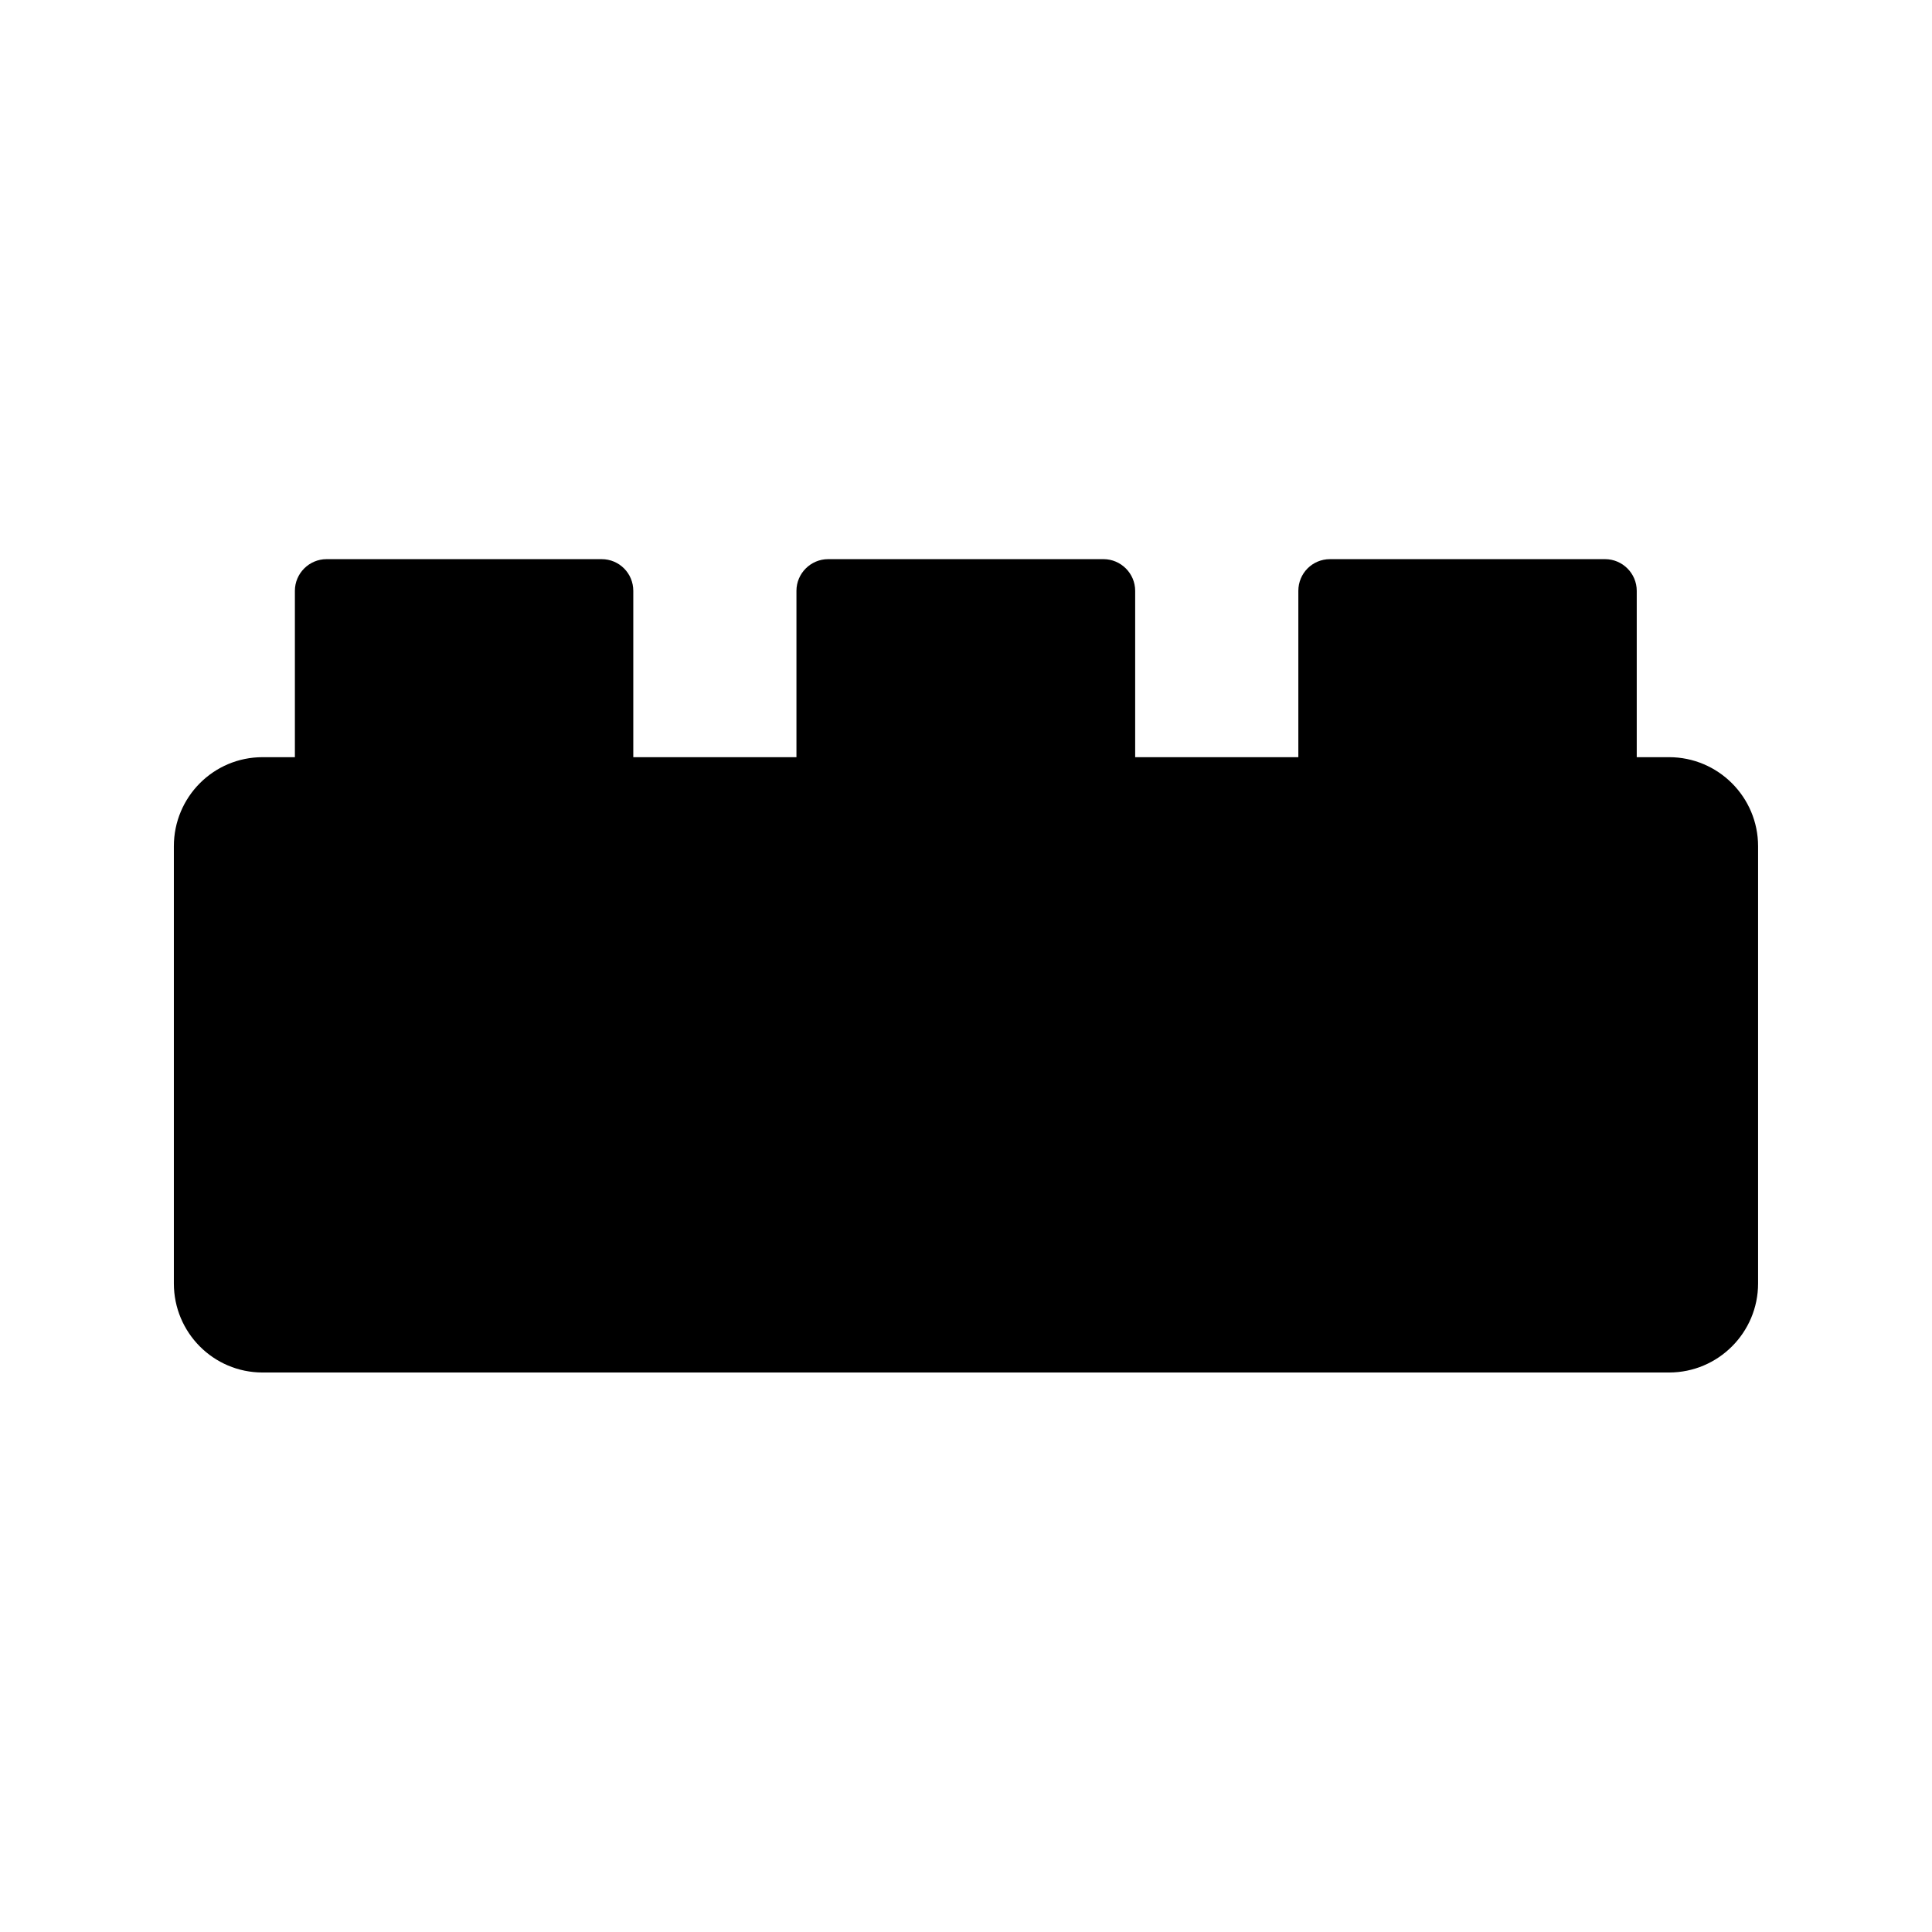 <?xml version="1.0" encoding="UTF-8"?>
<!-- Uploaded to: SVG Repo, www.svgrepo.com, Generator: SVG Repo Mixer Tools -->
<svg fill="#000000" width="800px" height="800px" version="1.1" viewBox="144 144 512 512" xmlns="http://www.w3.org/2000/svg">
 <path d="m586.32 344.66h-8.566v-44.082c0-4.617-3.777-8.398-8.398-8.398h-72.883c-4.703 0-8.398 3.777-8.398 8.398v44.082h-43.242v-44.082c0-4.617-3.777-8.398-8.398-8.398h-72.969c-4.617 0-8.398 3.777-8.398 8.398v44.082h-43.238v-44.082c0-4.617-3.695-8.398-8.398-8.398h-72.883c-4.617 0-8.398 3.777-8.398 8.398v44.082h-8.562c-13.016 0-23.512 10.578-23.512 23.594v115.88c0 13.016 10.496 23.594 23.512 23.594h372.73c13.016 0 23.594-10.578 23.594-23.594v-115.88c0-13.016-10.578-23.594-23.594-23.594z"/>
</svg>